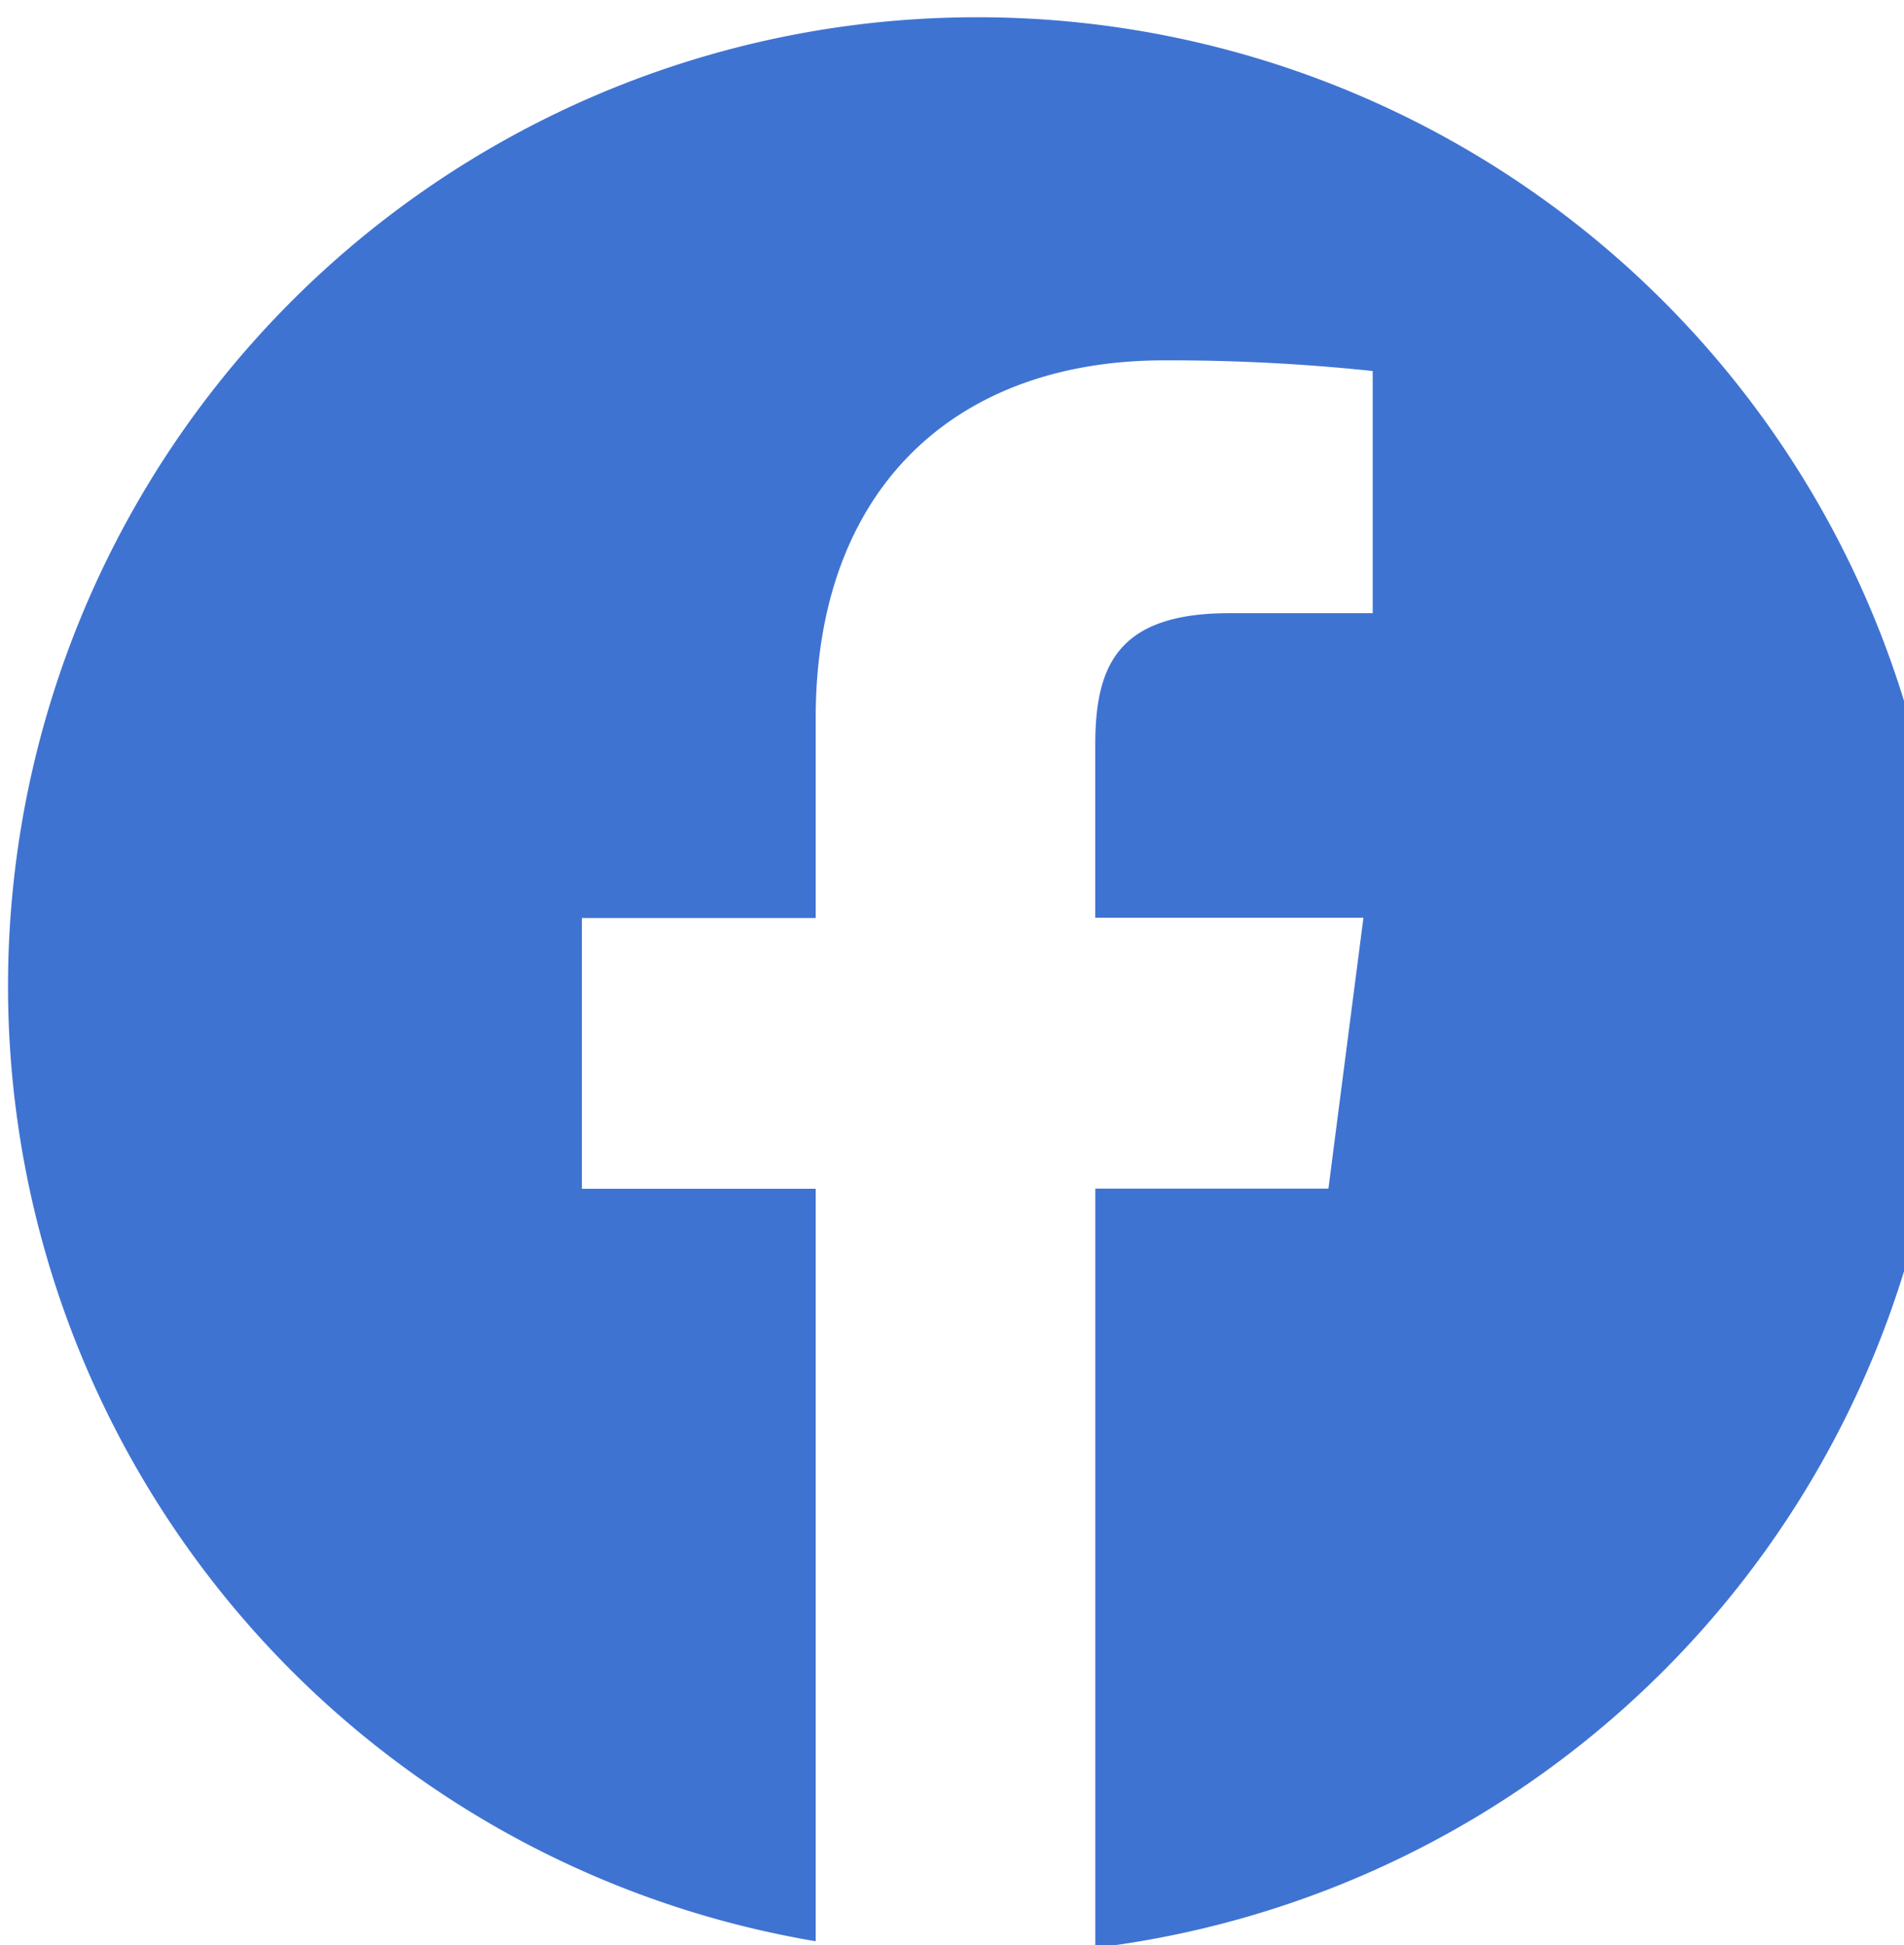 <svg xmlns="http://www.w3.org/2000/svg" xmlns:xlink="http://www.w3.org/1999/xlink" width="46" height="47" viewBox="0 0 46 47"><defs><style>.a{fill:#3f73d2;}.b{clip-path:url(#a);}</style><clipPath id="a"><rect class="a" width="46" height="47" transform="translate(-0.185 -0.498)"/></clipPath></defs><g class="b" transform="translate(0.185 0.498)"><g transform="translate(0.009 -0.081)"><path class="a" d="M23.419.114A23.406,23.406,0,0,0,19.513,46.6V28.42H13.864V21.877h5.649V17.052c0-5.6,3.419-8.648,8.413-8.648a46.622,46.622,0,0,1,5.044.257v5.851l-3.464,0c-2.715,0-3.239,1.29-3.239,3.184v4.176h6.479L31.9,28.416H26.268V46.758A23.408,23.408,0,0,0,23.419.114Z" transform="translate(0 -0.114)"/></g></g></svg>